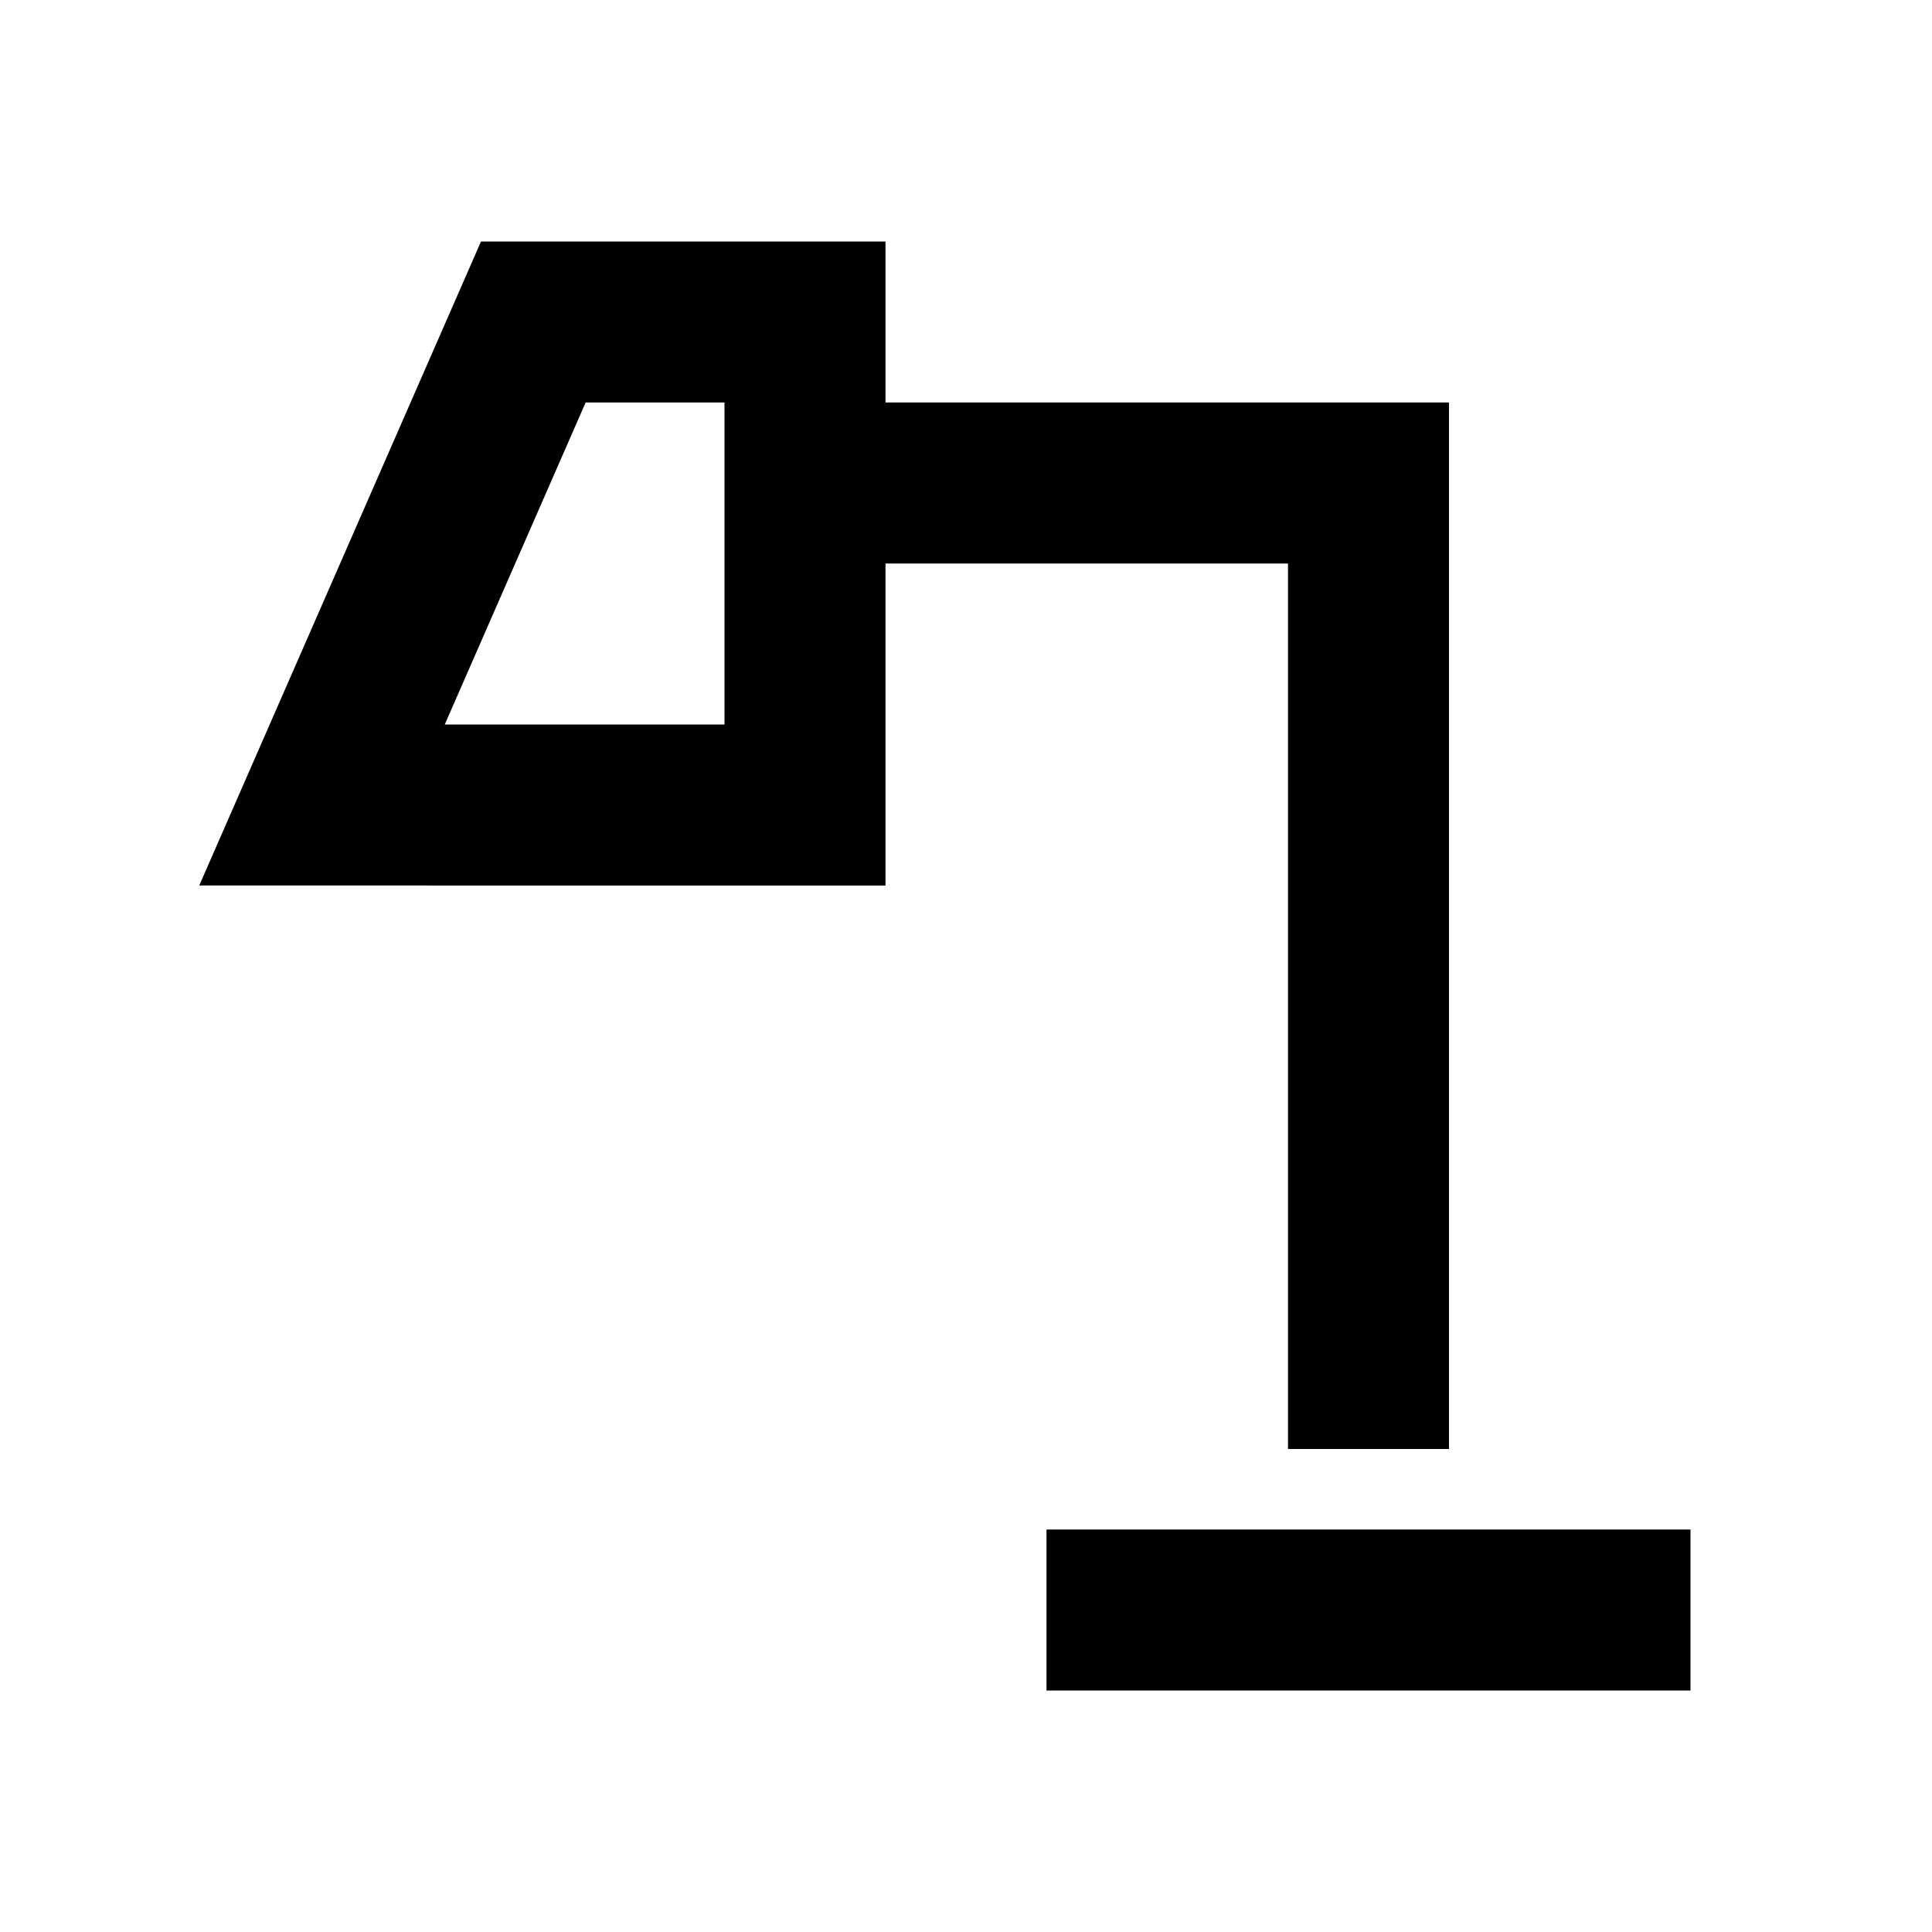 <?xml version="1.0" encoding="utf-8"?>
<!-- Generator: www.svgicons.com -->
<svg xmlns="http://www.w3.org/2000/svg" width="800" height="800" viewBox="0 0 24 24">
<path fill="currentColor" d="M13 21v-2h8v2zM5.525 9H9V5H7.275zM16 18V7h-5v4H2.475l3.5-8H11v2h7v13zM5.525 9H9z"/>
</svg>